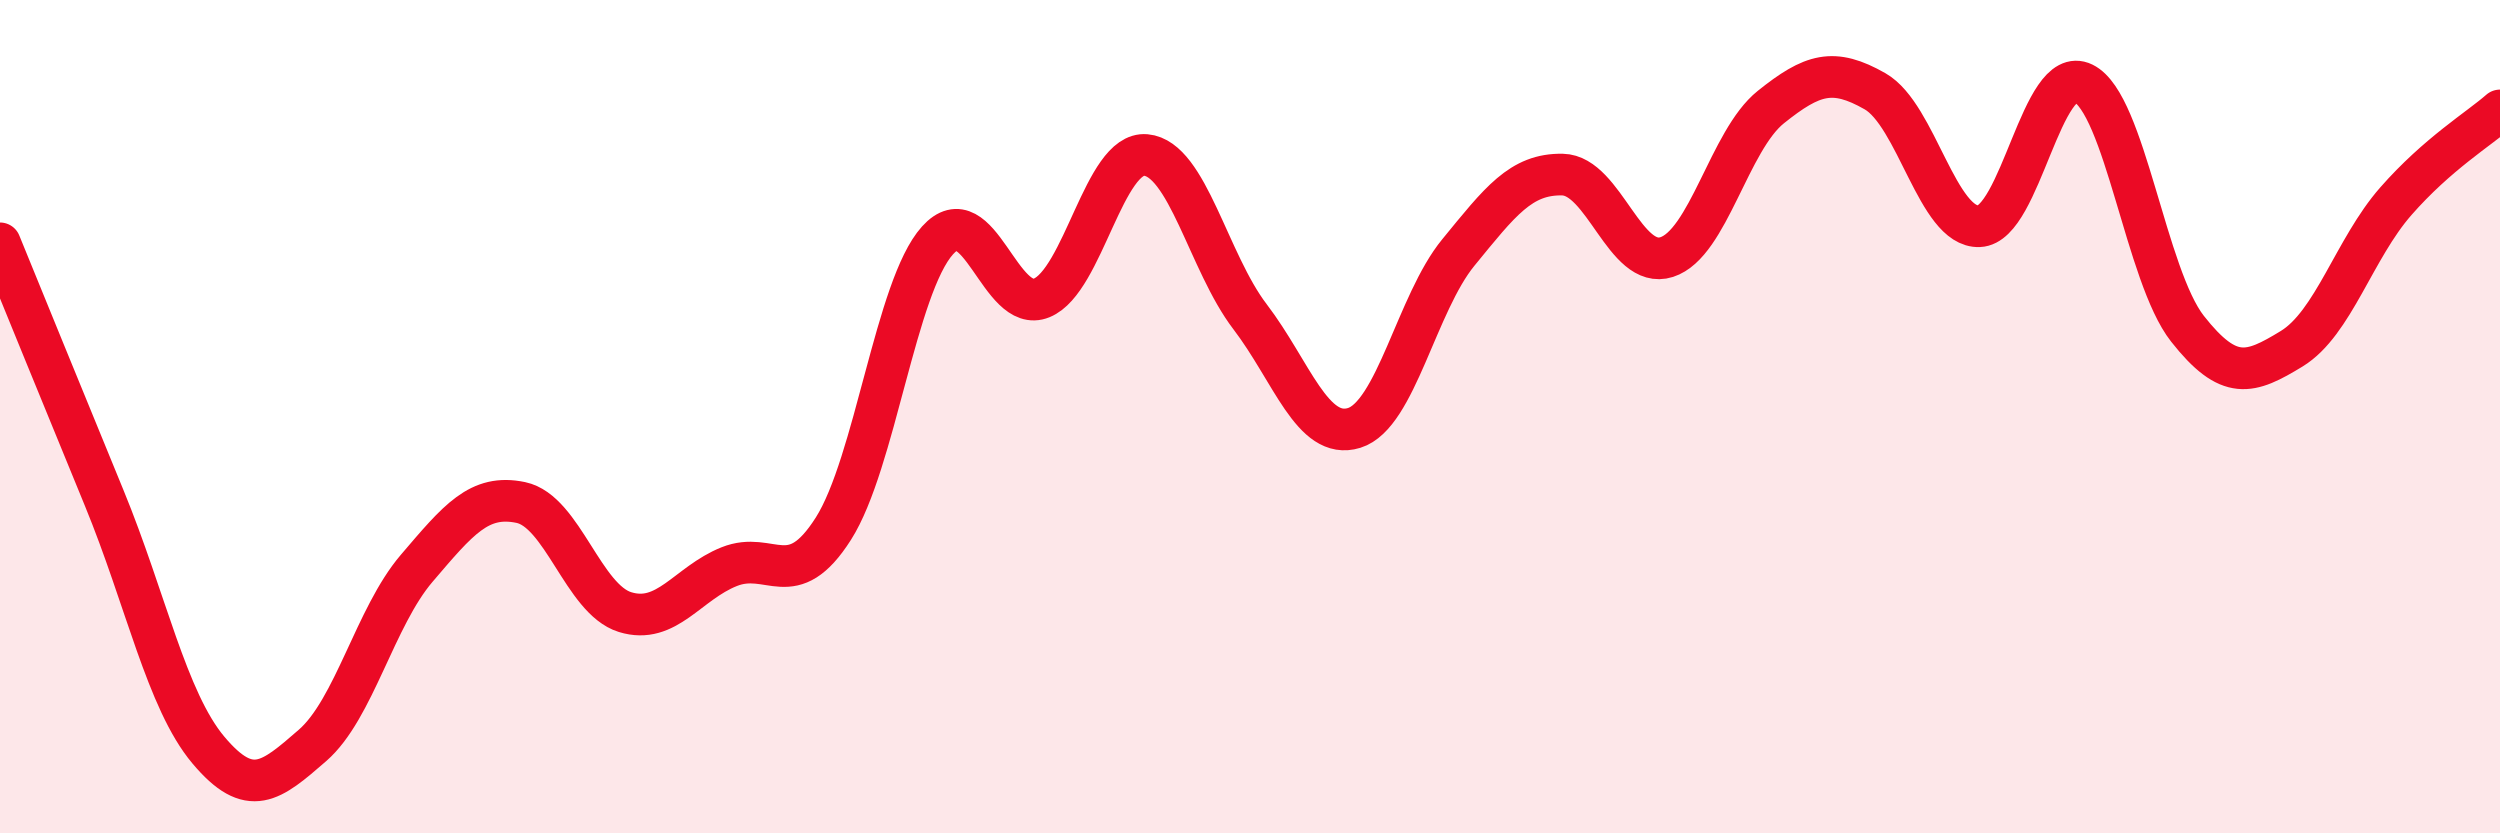 
    <svg width="60" height="20" viewBox="0 0 60 20" xmlns="http://www.w3.org/2000/svg">
      <path
        d="M 0,5.84 C 0.5,7.06 1.5,9.52 2.5,11.95 C 3.5,14.38 4,16.81 5,18 C 6,19.19 6.5,18.76 7.5,17.89 C 8.5,17.02 9,14.81 10,13.64 C 11,12.47 11.5,11.85 12.5,12.06 C 13.5,12.27 14,14.38 15,14.69 C 16,15 16.5,14 17.5,13.6 C 18.5,13.2 19,14.26 20,12.69 C 21,11.12 21.5,6.88 22.5,5.77 C 23.5,4.66 24,7.56 25,7.15 C 26,6.74 26.5,3.63 27.5,3.72 C 28.5,3.81 29,6.29 30,7.6 C 31,8.91 31.5,10.58 32.5,10.27 C 33.5,9.96 34,7.28 35,6.06 C 36,4.84 36.5,4.17 37.5,4.19 C 38.5,4.21 39,6.49 40,6.17 C 41,5.85 41.5,3.37 42.5,2.57 C 43.5,1.77 44,1.62 45,2.19 C 46,2.76 46.5,5.47 47.5,5.43 C 48.5,5.39 49,1.51 50,2 C 51,2.49 51.5,6.62 52.5,7.89 C 53.5,9.16 54,8.98 55,8.37 C 56,7.76 56.5,5.97 57.5,4.83 C 58.5,3.69 59.5,3.09 60,2.65L60 20L0 20Z"
        fill="#EB0A25"
        opacity="0.1"
        stroke-linecap="round"
        stroke-linejoin="round"
      />
      <path
        d="M 0,5.84 C 0.5,7.06 1.5,9.52 2.5,11.95 C 3.5,14.38 4,16.81 5,18 C 6,19.19 6.5,18.76 7.5,17.89 C 8.5,17.02 9,14.81 10,13.64 C 11,12.47 11.5,11.85 12.5,12.06 C 13.5,12.27 14,14.38 15,14.69 C 16,15 16.5,14 17.5,13.6 C 18.5,13.2 19,14.26 20,12.69 C 21,11.12 21.5,6.88 22.5,5.77 C 23.5,4.66 24,7.56 25,7.15 C 26,6.74 26.5,3.63 27.5,3.72 C 28.5,3.81 29,6.29 30,7.6 C 31,8.91 31.5,10.58 32.5,10.27 C 33.5,9.96 34,7.28 35,6.06 C 36,4.84 36.5,4.17 37.5,4.19 C 38.5,4.21 39,6.49 40,6.17 C 41,5.85 41.5,3.37 42.5,2.57 C 43.5,1.77 44,1.62 45,2.19 C 46,2.76 46.5,5.47 47.5,5.43 C 48.5,5.39 49,1.51 50,2 C 51,2.49 51.5,6.62 52.5,7.89 C 53.5,9.16 54,8.98 55,8.37 C 56,7.76 56.5,5.97 57.5,4.83 C 58.5,3.69 59.5,3.09 60,2.65"
        stroke="#EB0A25"
        stroke-width="1"
        fill="none"
        stroke-linecap="round"
        stroke-linejoin="round"
      />
    </svg>
  